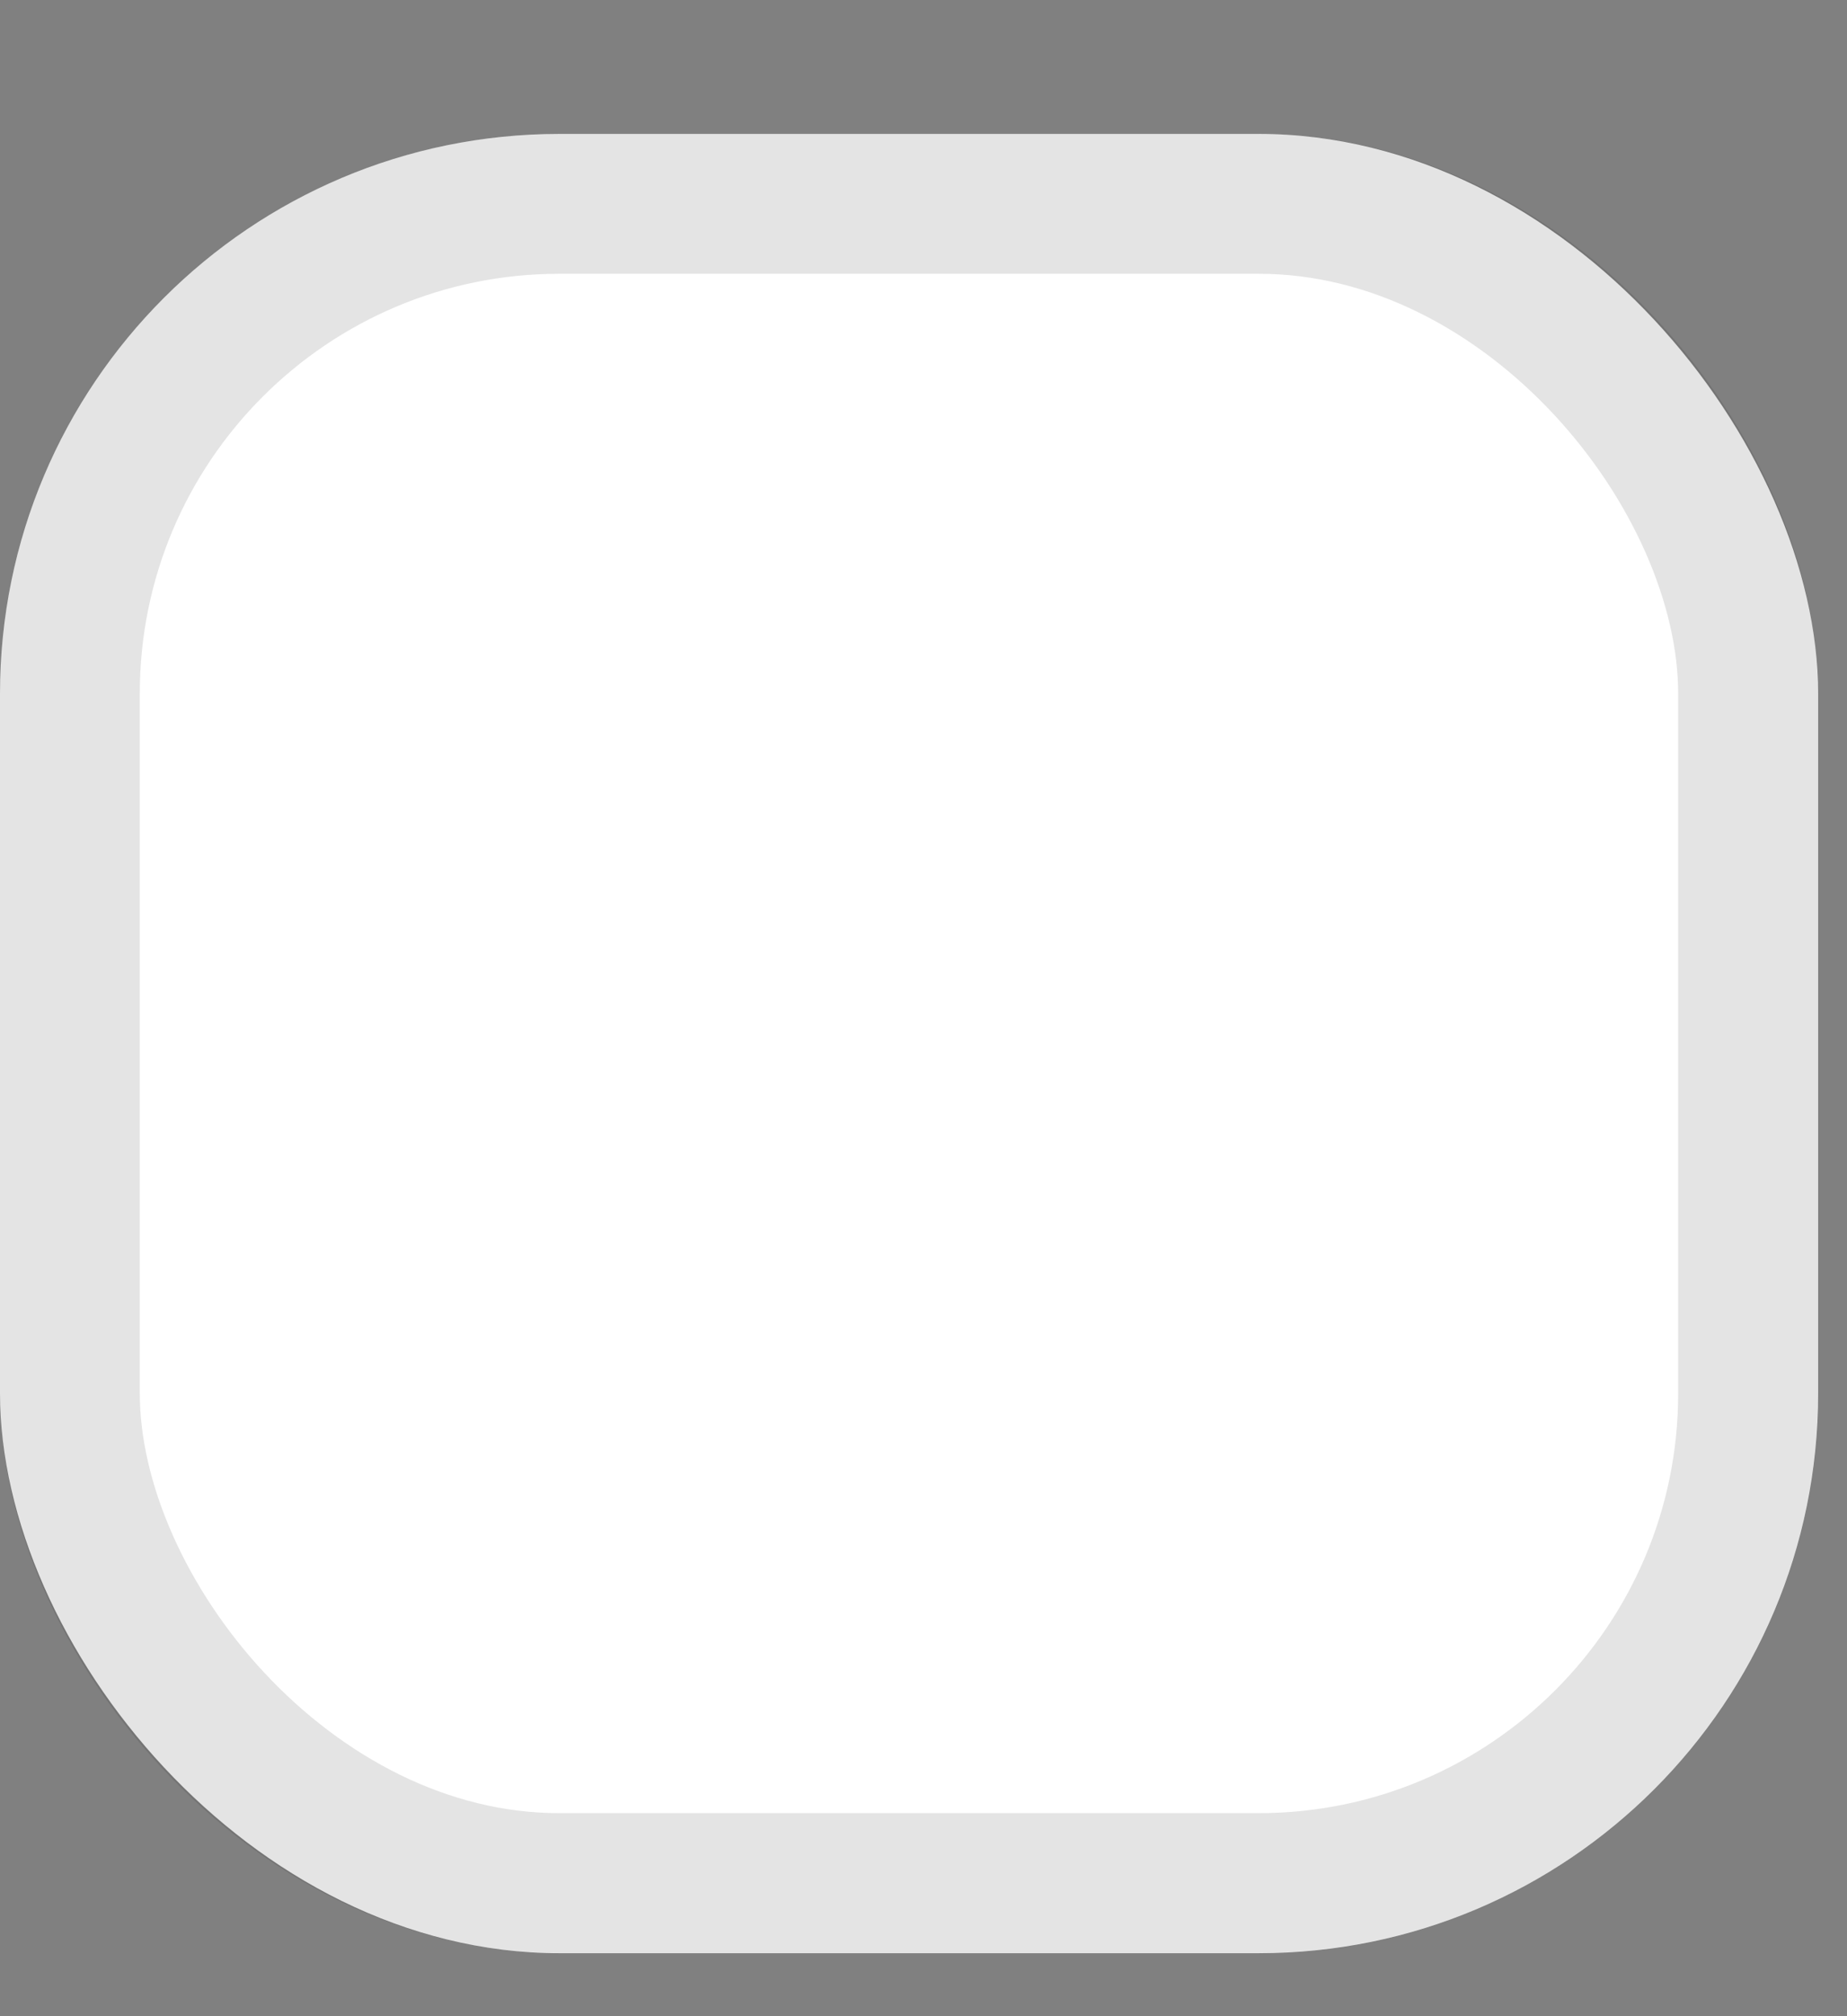 <svg width="11" height="12" viewBox="0 0 11 12" fill="none" xmlns="http://www.w3.org/2000/svg">
<rect x="0" y="0" width="11" height="12" fill="#808080" stroke="none"/>
<rect y="0.797" width="10.828" height="10.828" rx="3.332" fill="white"/>
<rect x="0.416" y="1.213" width="9.995" height="9.995" rx="2.915" stroke="#212121" stroke-opacity="0.12" stroke-width="0.833"/>
</svg>
